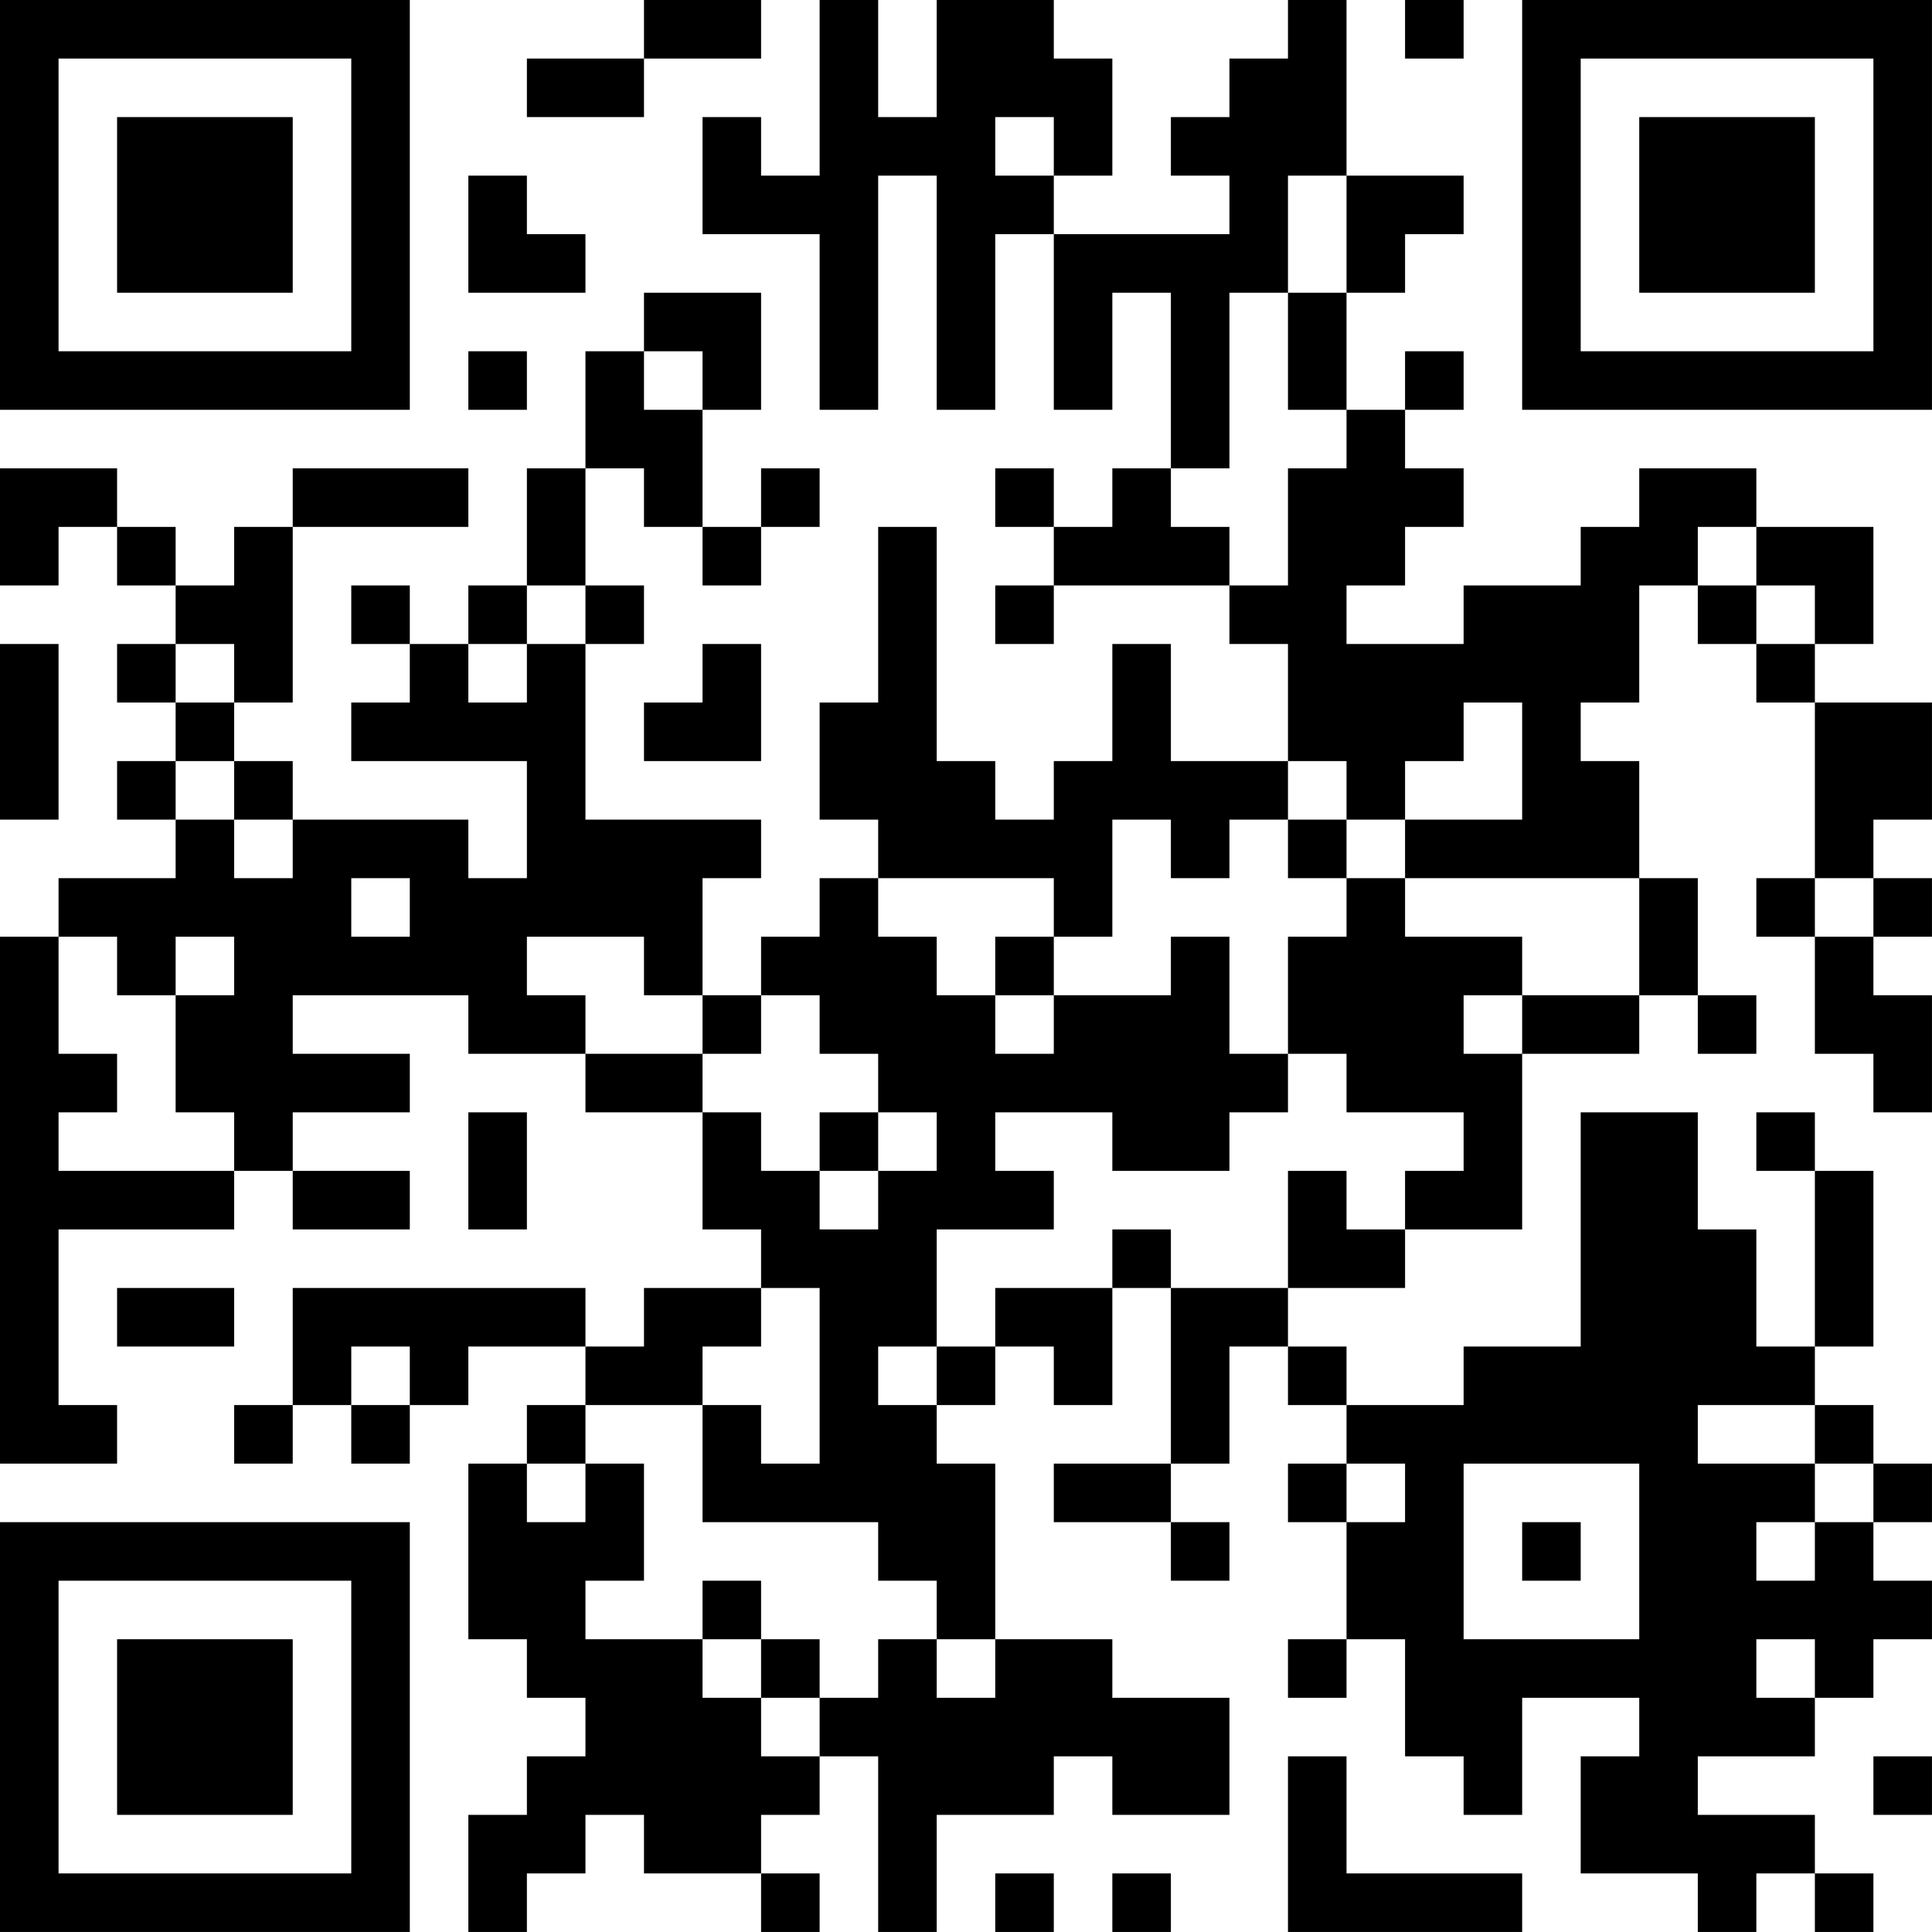 <?xml version="1.0" encoding="UTF-8"?>
<svg xmlns="http://www.w3.org/2000/svg" version="1.1" width="400" height="400" viewBox="0 0 400 400"><rect x="0" y="0" width="400" height="400" fill="#ffffff"/><g transform="scale(12.121)"><g transform="translate(0,0)"><path fill-rule="evenodd" d="M11 0L11 1L9 1L9 2L11 2L11 1L13 1L13 0ZM14 0L14 3L13 3L13 2L12 2L12 4L14 4L14 7L15 7L15 3L16 3L16 7L17 7L17 4L18 4L18 7L19 7L19 5L20 5L20 8L19 8L19 9L18 9L18 8L17 8L17 9L18 9L18 10L17 10L17 11L18 11L18 10L21 10L21 11L22 11L22 13L20 13L20 11L19 11L19 13L18 13L18 14L17 14L17 13L16 13L16 9L15 9L15 12L14 12L14 14L15 14L15 15L14 15L14 16L13 16L13 17L12 17L12 15L13 15L13 14L10 14L10 11L11 11L11 10L10 10L10 8L11 8L11 9L12 9L12 10L13 10L13 9L14 9L14 8L13 8L13 9L12 9L12 7L13 7L13 5L11 5L11 6L10 6L10 8L9 8L9 10L8 10L8 11L7 11L7 10L6 10L6 11L7 11L7 12L6 12L6 13L9 13L9 15L8 15L8 14L5 14L5 13L4 13L4 12L5 12L5 9L8 9L8 8L5 8L5 9L4 9L4 10L3 10L3 9L2 9L2 8L0 8L0 10L1 10L1 9L2 9L2 10L3 10L3 11L2 11L2 12L3 12L3 13L2 13L2 14L3 14L3 15L1 15L1 16L0 16L0 25L2 25L2 24L1 24L1 21L4 21L4 20L5 20L5 21L7 21L7 20L5 20L5 19L7 19L7 18L5 18L5 17L8 17L8 18L10 18L10 19L12 19L12 21L13 21L13 22L11 22L11 23L10 23L10 22L5 22L5 24L4 24L4 25L5 25L5 24L6 24L6 25L7 25L7 24L8 24L8 23L10 23L10 24L9 24L9 25L8 25L8 28L9 28L9 29L10 29L10 30L9 30L9 31L8 31L8 33L9 33L9 32L10 32L10 31L11 31L11 32L13 32L13 33L14 33L14 32L13 32L13 31L14 31L14 30L15 30L15 33L16 33L16 31L18 31L18 30L19 30L19 31L21 31L21 29L19 29L19 28L17 28L17 25L16 25L16 24L17 24L17 23L18 23L18 24L19 24L19 22L20 22L20 25L18 25L18 26L20 26L20 27L21 27L21 26L20 26L20 25L21 25L21 23L22 23L22 24L23 24L23 25L22 25L22 26L23 26L23 28L22 28L22 29L23 29L23 28L24 28L24 30L25 30L25 31L26 31L26 29L28 29L28 30L27 30L27 32L29 32L29 33L30 33L30 32L31 32L31 33L32 33L32 32L31 32L31 31L29 31L29 30L31 30L31 29L32 29L32 28L33 28L33 27L32 27L32 26L33 26L33 25L32 25L32 24L31 24L31 23L32 23L32 20L31 20L31 19L30 19L30 20L31 20L31 23L30 23L30 21L29 21L29 19L27 19L27 23L25 23L25 24L23 24L23 23L22 23L22 22L24 22L24 21L26 21L26 18L28 18L28 17L29 17L29 18L30 18L30 17L29 17L29 15L28 15L28 13L27 13L27 12L28 12L28 10L29 10L29 11L30 11L30 12L31 12L31 15L30 15L30 16L31 16L31 18L32 18L32 19L33 19L33 17L32 17L32 16L33 16L33 15L32 15L32 14L33 14L33 12L31 12L31 11L32 11L32 9L30 9L30 8L28 8L28 9L27 9L27 10L25 10L25 11L23 11L23 10L24 10L24 9L25 9L25 8L24 8L24 7L25 7L25 6L24 6L24 7L23 7L23 5L24 5L24 4L25 4L25 3L23 3L23 0L22 0L22 1L21 1L21 2L20 2L20 3L21 3L21 4L18 4L18 3L19 3L19 1L18 1L18 0L16 0L16 2L15 2L15 0ZM24 0L24 1L25 1L25 0ZM17 2L17 3L18 3L18 2ZM8 3L8 5L10 5L10 4L9 4L9 3ZM22 3L22 5L21 5L21 8L20 8L20 9L21 9L21 10L22 10L22 8L23 8L23 7L22 7L22 5L23 5L23 3ZM8 6L8 7L9 7L9 6ZM11 6L11 7L12 7L12 6ZM29 9L29 10L30 10L30 11L31 11L31 10L30 10L30 9ZM9 10L9 11L8 11L8 12L9 12L9 11L10 11L10 10ZM0 11L0 14L1 14L1 11ZM3 11L3 12L4 12L4 11ZM12 11L12 12L11 12L11 13L13 13L13 11ZM25 12L25 13L24 13L24 14L23 14L23 13L22 13L22 14L21 14L21 15L20 15L20 14L19 14L19 16L18 16L18 15L15 15L15 16L16 16L16 17L17 17L17 18L18 18L18 17L20 17L20 16L21 16L21 18L22 18L22 19L21 19L21 20L19 20L19 19L17 19L17 20L18 20L18 21L16 21L16 23L15 23L15 24L16 24L16 23L17 23L17 22L19 22L19 21L20 21L20 22L22 22L22 20L23 20L23 21L24 21L24 20L25 20L25 19L23 19L23 18L22 18L22 16L23 16L23 15L24 15L24 16L26 16L26 17L25 17L25 18L26 18L26 17L28 17L28 15L24 15L24 14L26 14L26 12ZM3 13L3 14L4 14L4 15L5 15L5 14L4 14L4 13ZM22 14L22 15L23 15L23 14ZM6 15L6 16L7 16L7 15ZM31 15L31 16L32 16L32 15ZM1 16L1 18L2 18L2 19L1 19L1 20L4 20L4 19L3 19L3 17L4 17L4 16L3 16L3 17L2 17L2 16ZM9 16L9 17L10 17L10 18L12 18L12 19L13 19L13 20L14 20L14 21L15 21L15 20L16 20L16 19L15 19L15 18L14 18L14 17L13 17L13 18L12 18L12 17L11 17L11 16ZM17 16L17 17L18 17L18 16ZM8 19L8 21L9 21L9 19ZM14 19L14 20L15 20L15 19ZM2 22L2 23L4 23L4 22ZM13 22L13 23L12 23L12 24L10 24L10 25L9 25L9 26L10 26L10 25L11 25L11 27L10 27L10 28L12 28L12 29L13 29L13 30L14 30L14 29L15 29L15 28L16 28L16 29L17 29L17 28L16 28L16 27L15 27L15 26L12 26L12 24L13 24L13 25L14 25L14 22ZM6 23L6 24L7 24L7 23ZM29 24L29 25L31 25L31 26L30 26L30 27L31 27L31 26L32 26L32 25L31 25L31 24ZM23 25L23 26L24 26L24 25ZM25 25L25 28L28 28L28 25ZM26 26L26 27L27 27L27 26ZM12 27L12 28L13 28L13 29L14 29L14 28L13 28L13 27ZM30 28L30 29L31 29L31 28ZM22 30L22 33L26 33L26 32L23 32L23 30ZM32 30L32 31L33 31L33 30ZM17 32L17 33L18 33L18 32ZM19 32L19 33L20 33L20 32ZM0 0L0 7L7 7L7 0ZM1 1L1 6L6 6L6 1ZM2 2L2 5L5 5L5 2ZM26 0L26 7L33 7L33 0ZM27 1L27 6L32 6L32 1ZM28 2L28 5L31 5L31 2ZM0 26L0 33L7 33L7 26ZM1 27L1 32L6 32L6 27ZM2 28L2 31L5 31L5 28Z" fill="#000000"/></g></g></svg>

